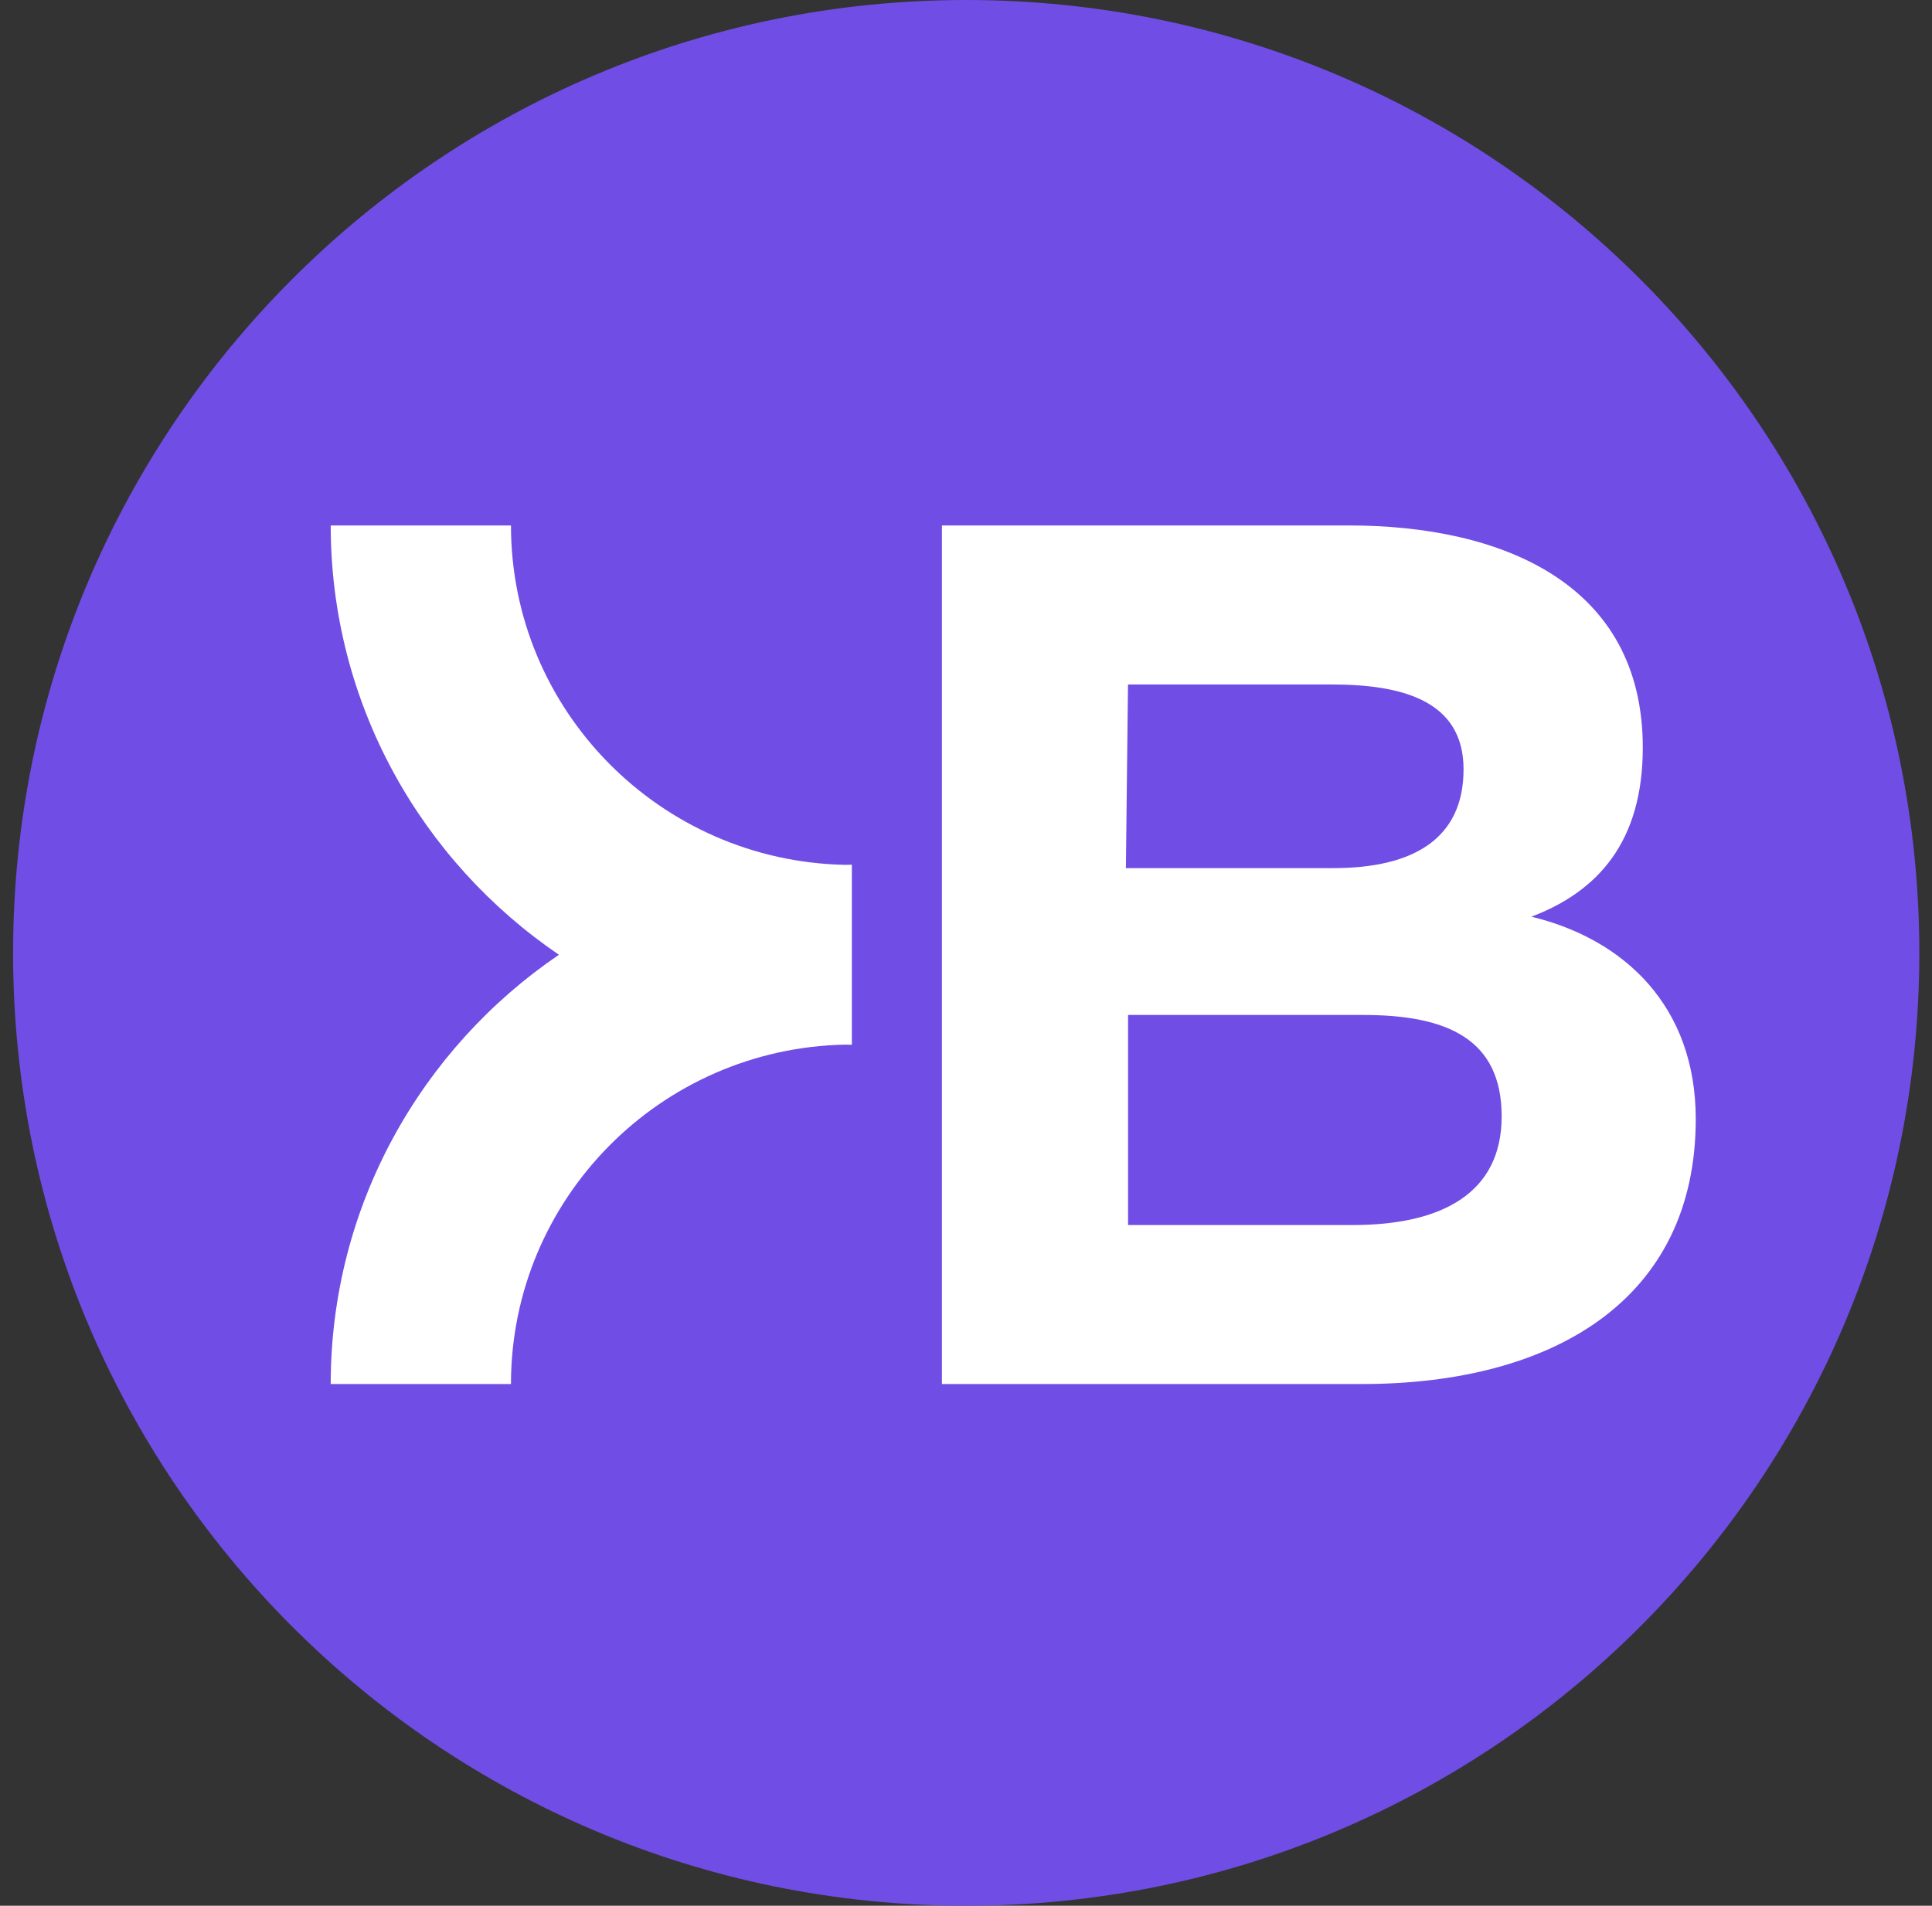 <svg width="75" height="74" viewBox="0 0 75 74" fill="none" xmlns="http://www.w3.org/2000/svg">
<rect x="0" y="0" width="75" height="74" fill="#333333" stroke="none"/>
<g clip-path="url(#clip0_886_103218)">
<path d="M74.508 37C74.508 16.566 57.942 0 37.508 0C17.073 0 0.508 16.566 0.508 37C0.508 57.434 17.073 74 37.508 74C57.942 74 74.508 57.434 74.508 37Z" fill="#704DE5"/>
<path d="M36.563 20.403H52.358C58.294 20.403 63.773 22.647 63.773 29.027C63.773 32.693 62.025 34.618 59.45 35.595C63.064 36.469 65.829 39.079 65.829 43.452C65.829 50.5 60.255 53.742 52.874 53.742H36.565V20.403H36.563ZM51.759 33.709C54.865 33.709 56.815 32.569 56.815 29.871C56.815 27.172 54.37 26.578 51.686 26.578H43.789L43.707 33.711H51.759V33.709ZM52.513 47.568C55.971 47.568 58.294 46.333 58.294 43.349C58.294 40.366 56.212 39.411 52.927 39.411H43.791V47.568H52.514H52.513Z" fill="white"/>
<path d="M32.826 33.582C25.642 33.451 19.836 27.595 19.836 20.403H12.838C12.838 27.323 16.354 33.439 21.697 37.073C16.354 40.707 12.838 46.823 12.838 53.742H19.836C19.836 46.55 25.642 40.694 32.826 40.563C32.906 40.563 32.986 40.569 33.069 40.569V33.576C32.986 33.576 32.908 33.58 32.826 33.582Z" fill="white"/>
</g>
<defs>
<clipPath id="clip0_886_103218">
<rect width="74" height="74" fill="white" transform="translate(0.508)"/>
</clipPath>
</defs>
</svg>
